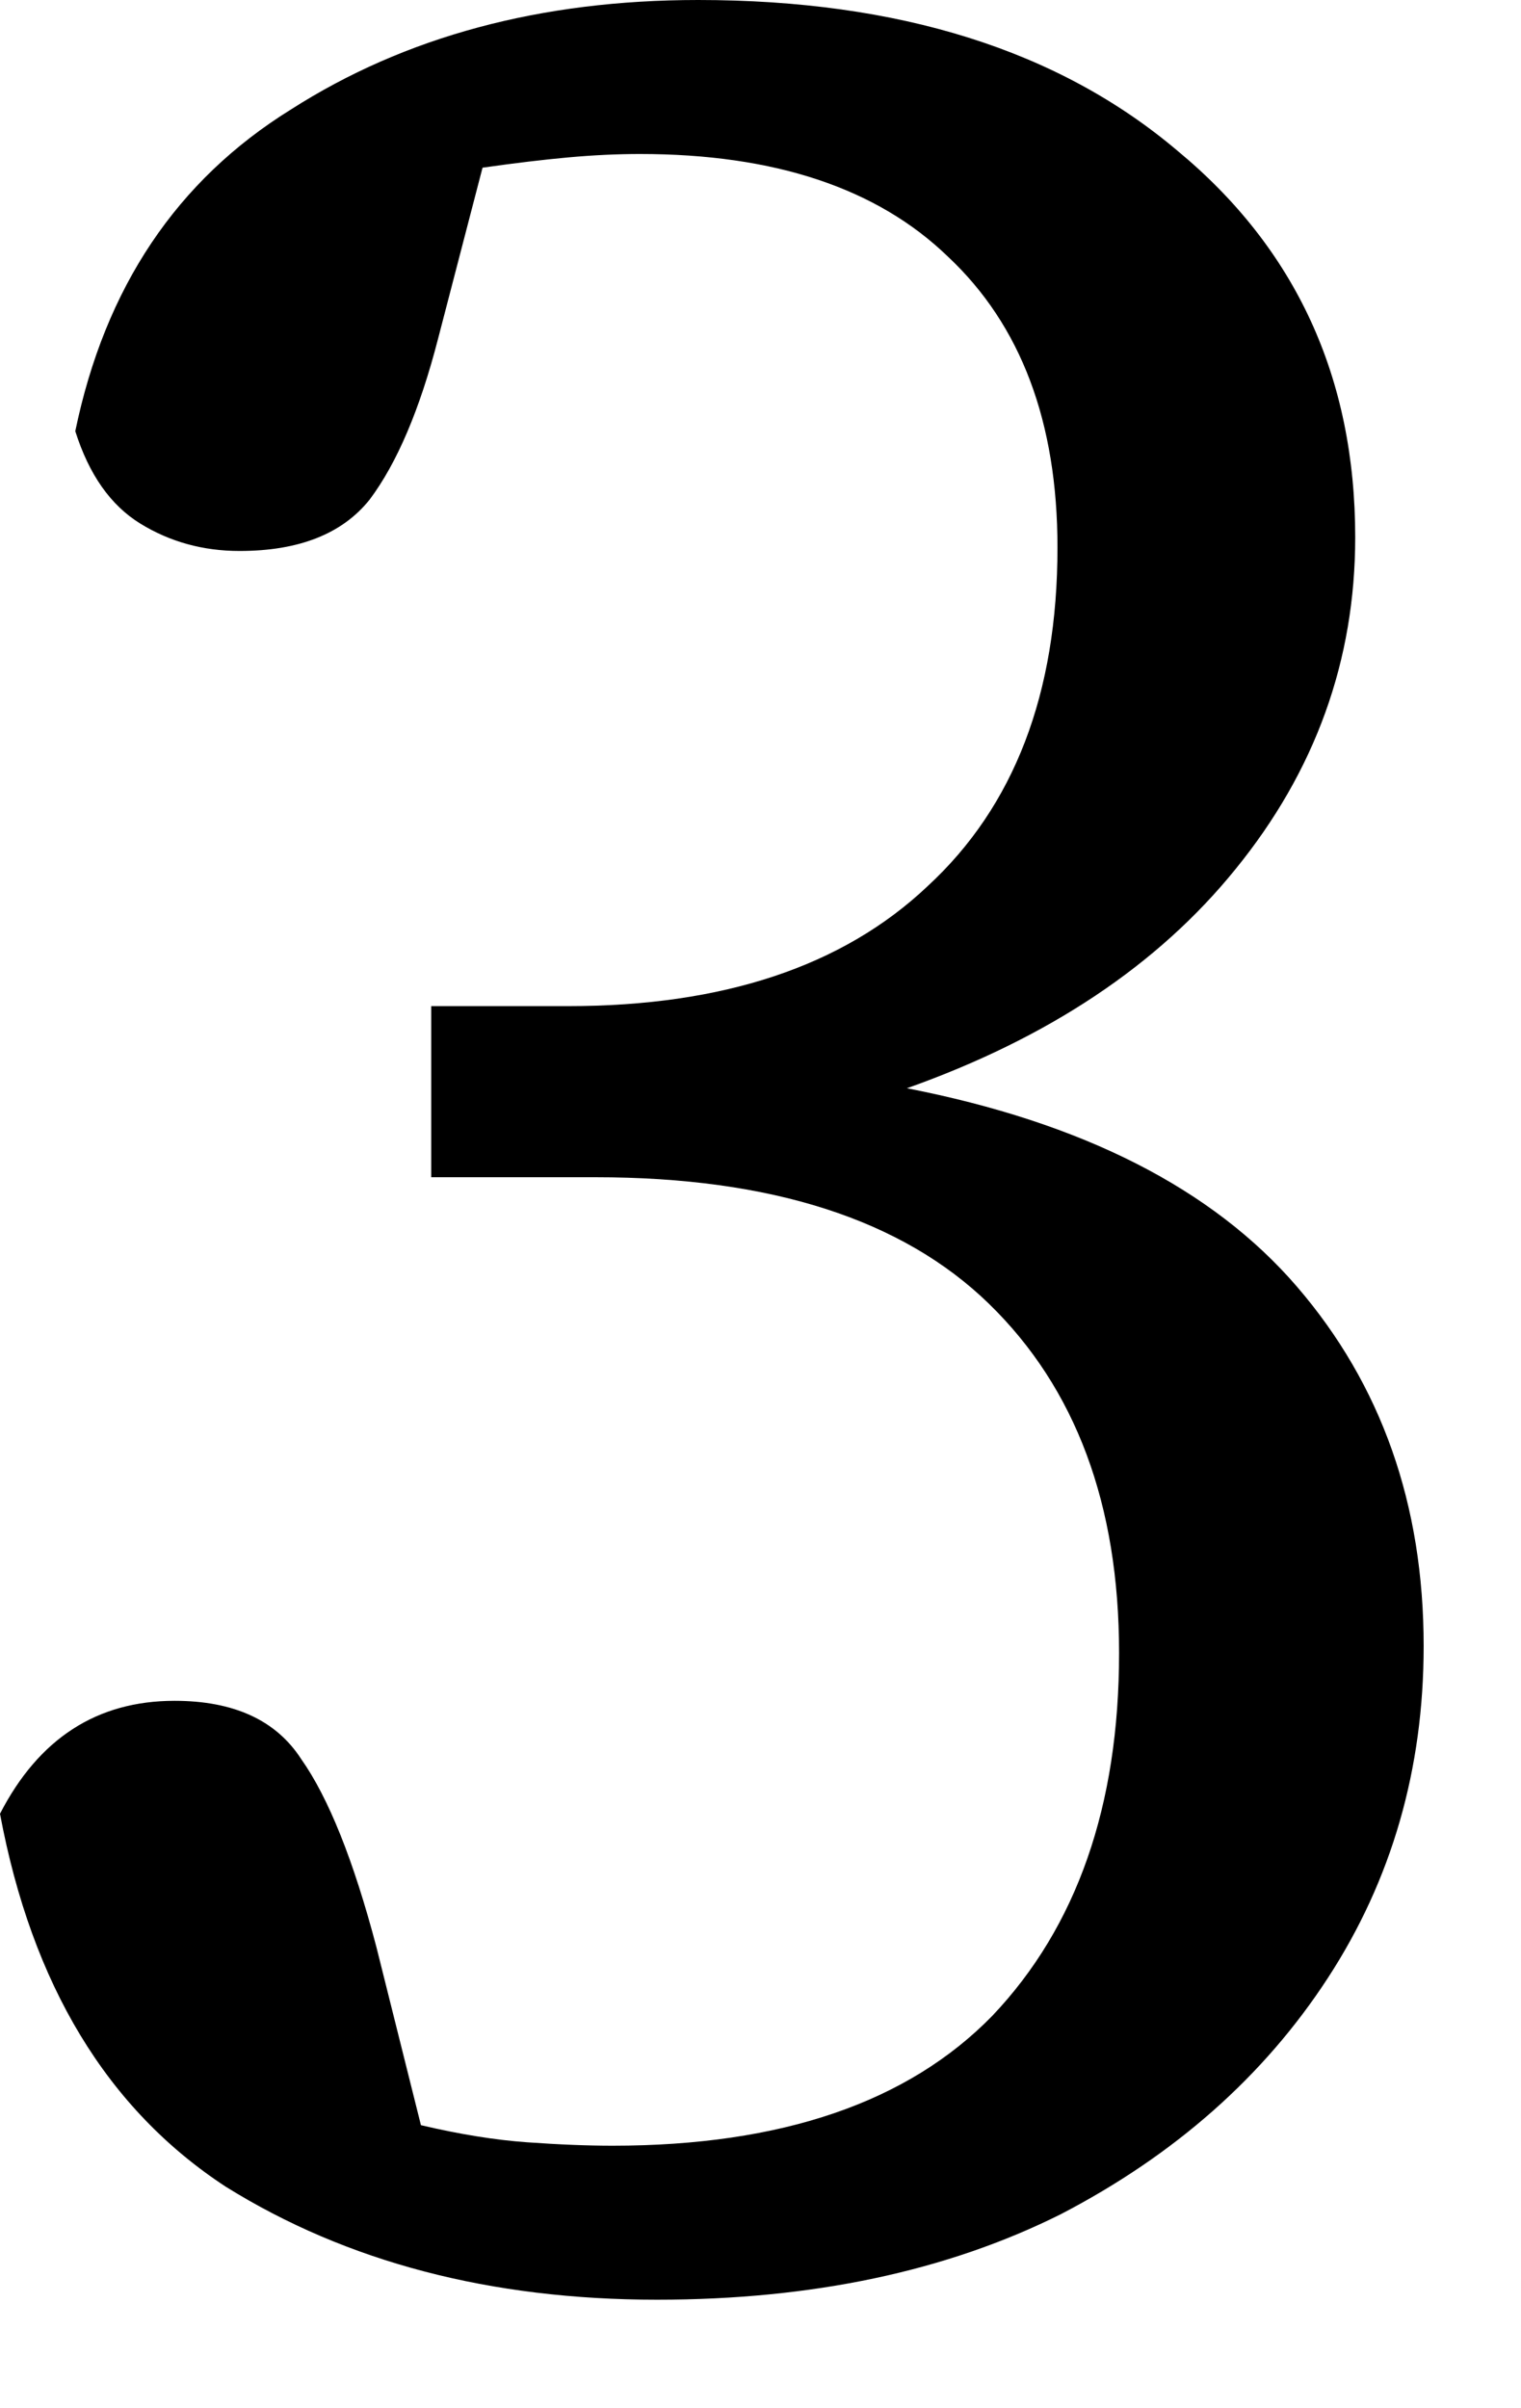 <?xml version="1.0" encoding="utf-8"?>
<svg xmlns="http://www.w3.org/2000/svg" fill="none" height="100%" overflow="visible" preserveAspectRatio="none" style="display: block;" viewBox="0 0 12 19" width="100%">
<path d="M3.402 7.938H4.482C5.706 7.938 6.651 7.623 7.317 6.993C8.001 6.363 8.343 5.472 8.343 4.32C8.343 3.33 8.055 2.565 7.479 2.025C6.921 1.485 6.111 1.215 5.049 1.215C4.869 1.215 4.68 1.224 4.482 1.242C4.284 1.26 4.059 1.287 3.807 1.323L3.456 2.673C3.312 3.231 3.132 3.654 2.916 3.942C2.7 4.212 2.358 4.347 1.89 4.347C1.602 4.347 1.341 4.275 1.107 4.131C0.873 3.987 0.702 3.744 0.594 3.402C0.828 2.268 1.395 1.422 2.295 0.864C3.195 0.288 4.266 0 5.508 0C7.092 0 8.352 0.396 9.288 1.188C10.224 1.962 10.692 2.979 10.692 4.239C10.692 5.211 10.377 6.084 9.747 6.858C9.135 7.614 8.271 8.19 7.155 8.586C8.541 8.856 9.567 9.378 10.233 10.152C10.899 10.926 11.232 11.871 11.232 12.987C11.232 13.959 10.98 14.832 10.476 15.606C9.972 16.38 9.27 17.001 8.37 17.469C7.47 17.919 6.408 18.144 5.184 18.144C3.87 18.144 2.736 17.847 1.782 17.253C0.846 16.641 0.252 15.66 0 14.31C0.306 13.716 0.765 13.419 1.377 13.419C1.845 13.419 2.178 13.572 2.376 13.878C2.592 14.184 2.79 14.679 2.97 15.363L3.321 16.767C3.627 16.839 3.906 16.884 4.158 16.902C4.41 16.92 4.635 16.929 4.833 16.929C6.165 16.929 7.164 16.587 7.83 15.903C8.496 15.201 8.829 14.247 8.829 13.041C8.829 11.871 8.487 10.953 7.803 10.287C7.119 9.621 6.084 9.288 4.698 9.288H3.402V7.938Z" fill="black" id="3"/>
</svg>